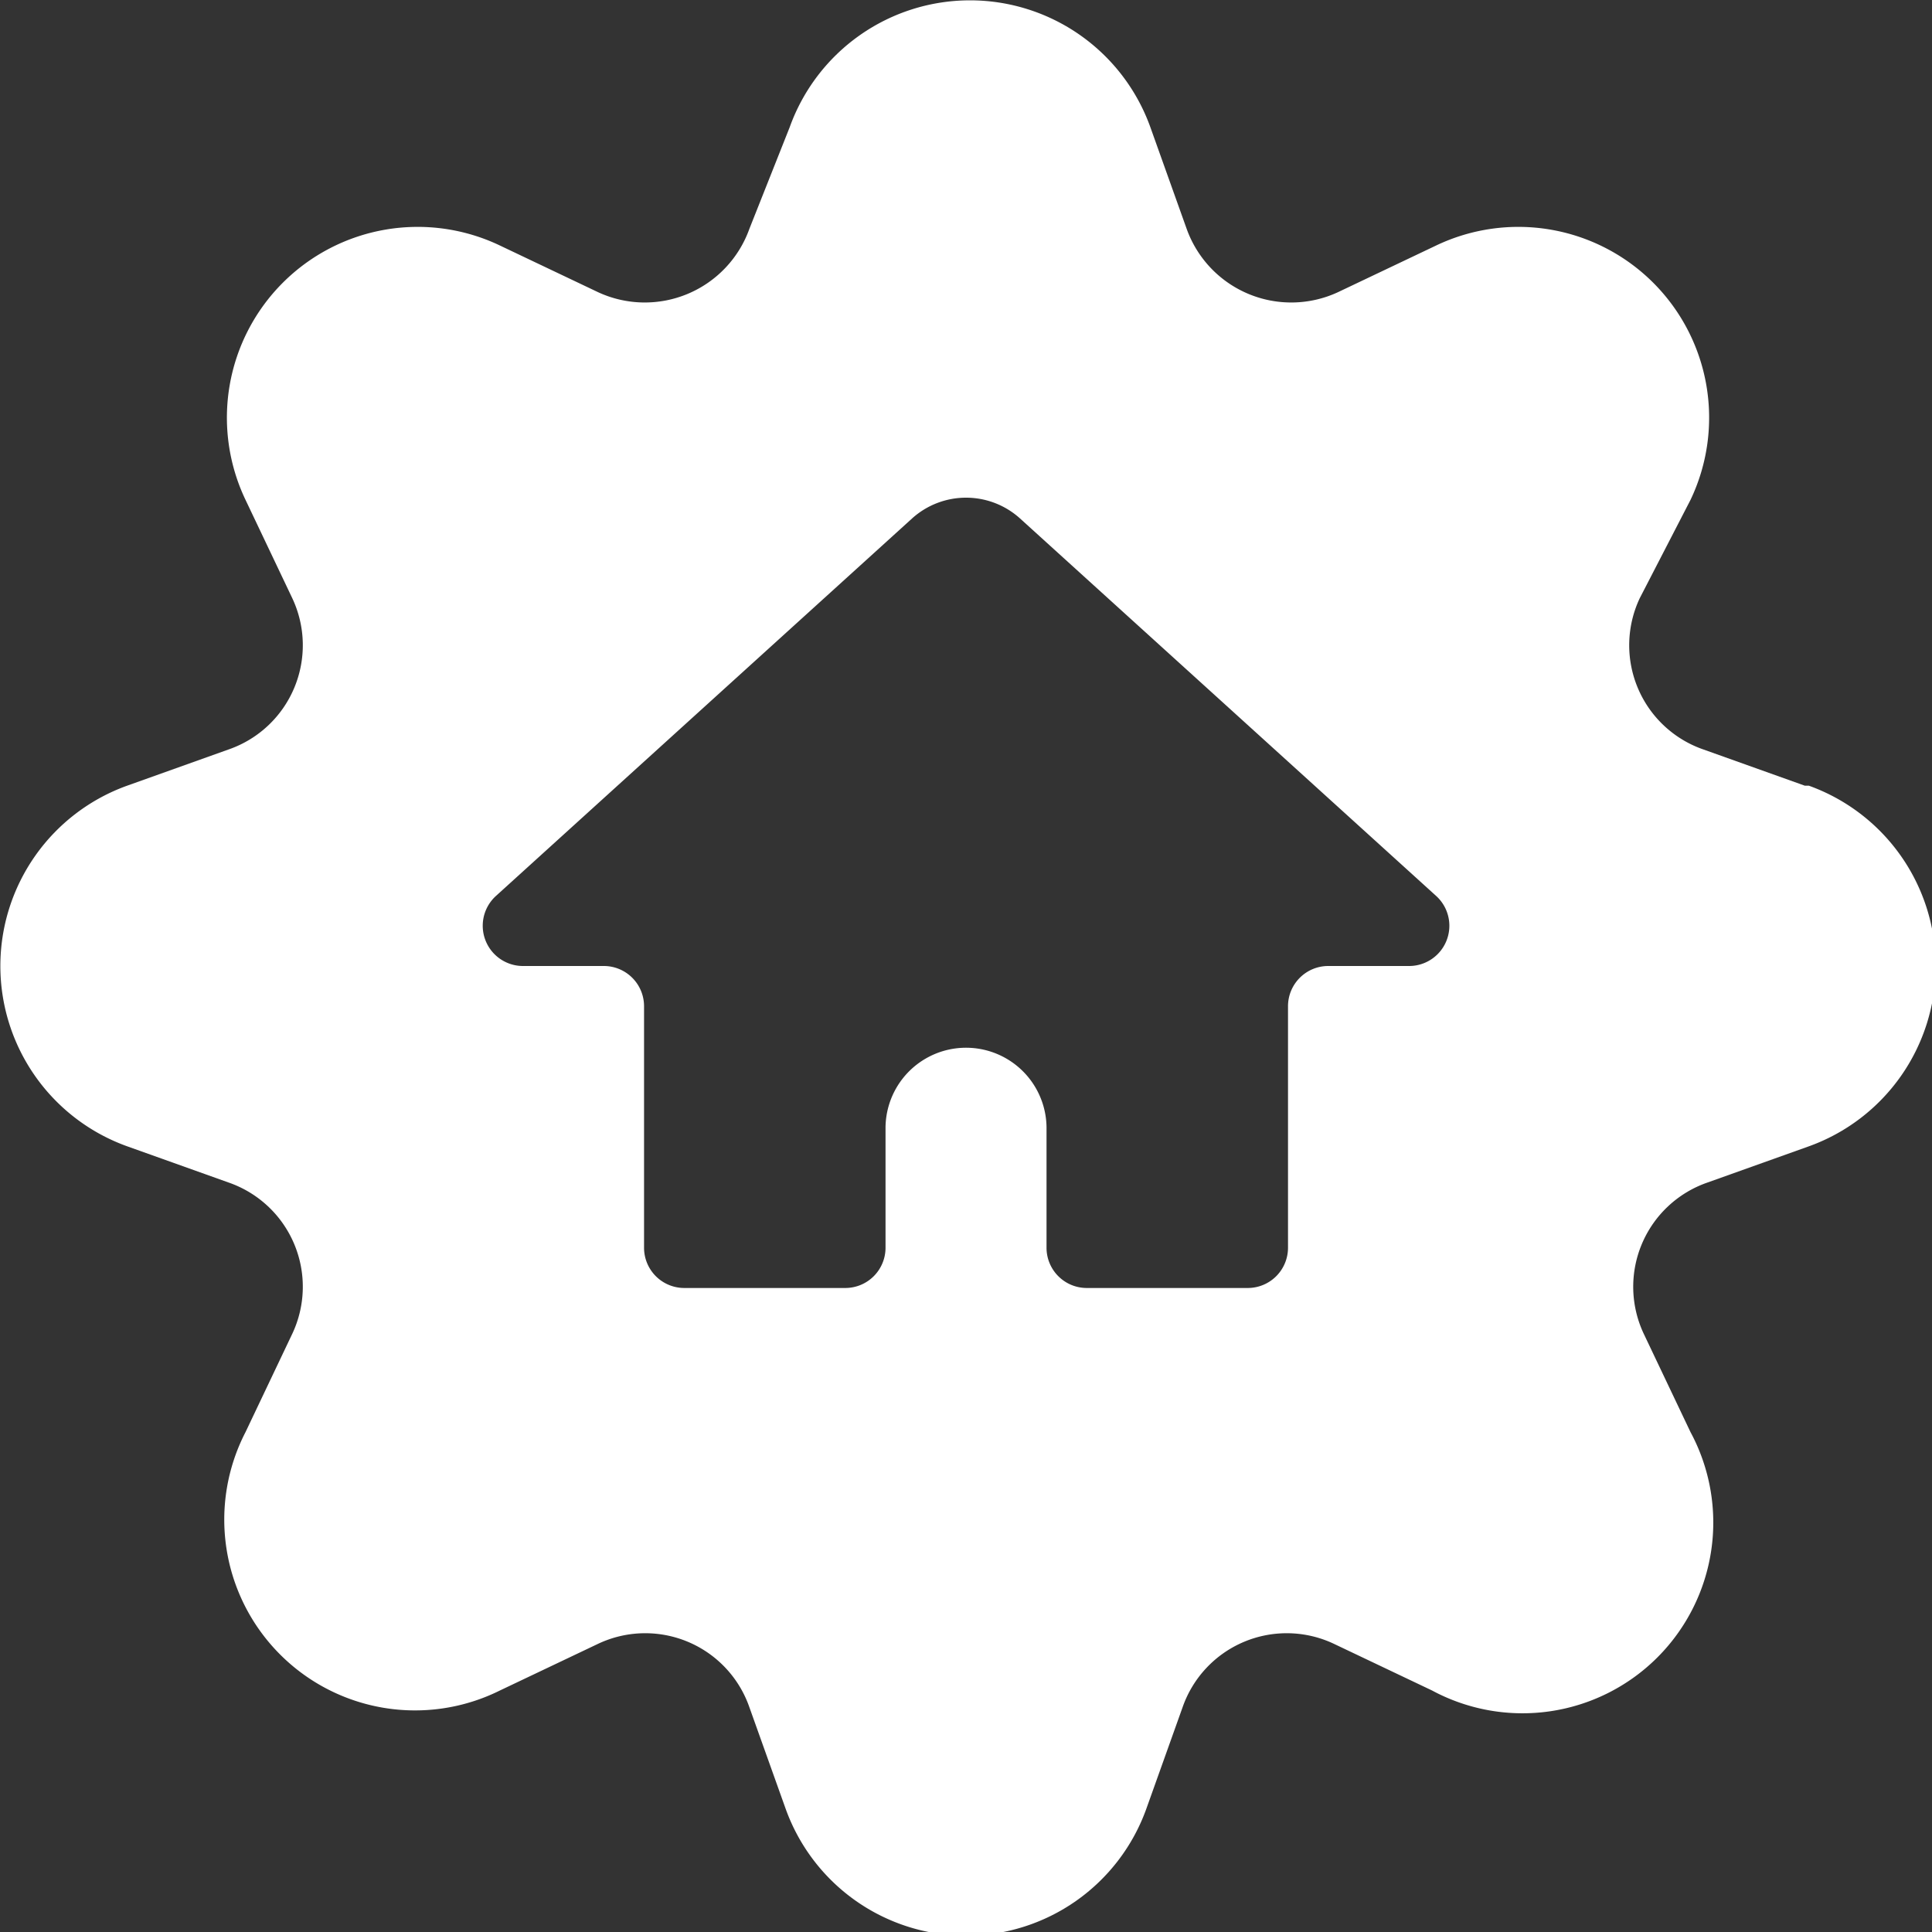 <svg xmlns="http://www.w3.org/2000/svg" viewBox="0 0 100 100" id="Real-Estate-Settings-House--Streamline-Ultimate" height="100" width="100"><rect x="0" y="0" width="100" height="100" fill="#333333" stroke="none"/><desc>Real Estate Settings House Streamline Icon: https://streamlinehq.com</desc><path d="m93.417 40.667 -5.25 -1.875a5.708 5.708 0 0 1 -3.292 -7.833L87.5 25.875a9.875 9.875 0 0 0 -13.167 -13.167l-5.083 2.417a5.75 5.75 0 0 1 -7.833 -3.292l-1.875 -5.25a9.917 9.917 0 0 0 -18.667 0l-2.083 5.25a5.75 5.75 0 0 1 -7.833 3.292l-5.083 -2.417a9.875 9.875 0 0 0 -13.167 13.167l2.417 5.083a5.708 5.708 0 0 1 -3.292 7.833l-5.25 1.875a9.917 9.917 0 0 0 0 18.667l5.25 1.875a5.708 5.708 0 0 1 3.292 7.833l-2.417 5.083A9.875 9.875 0 0 0 25.875 87.5l5.083 -2.417a5.708 5.708 0 0 1 7.833 3.292l1.875 5.25a9.917 9.917 0 0 0 18.667 0l1.875 -5.25a5.708 5.708 0 0 1 7.833 -3.292l5.083 2.417A9.875 9.875 0 0 0 87.5 74.125l-2.417 -5.083a5.708 5.708 0 0 1 3.292 -7.833l5.25 -1.875a9.917 9.917 0 0 0 0 -18.667ZM72.917 50h-4.167a2.083 2.083 0 0 0 -2.083 2.083v12.5a2.083 2.083 0 0 1 -2.083 2.083h-8.333a2.083 2.083 0 0 1 -2.083 -2.083V58.333a4.167 4.167 0 0 0 -8.333 0v6.25a2.083 2.083 0 0 1 -2.083 2.083h-8.333a2.083 2.083 0 0 1 -2.083 -2.083v-12.5a2.083 2.083 0 0 0 -2.083 -2.083h-4.167a2.083 2.083 0 0 1 -1.417 -3.625l21.542 -19.542a4.167 4.167 0 0 1 5.583 0l21.542 19.542a2.083 2.083 0 0 1 -1.417 3.625Z" fill="#ffffff" stroke-width="4.167"></path></svg>